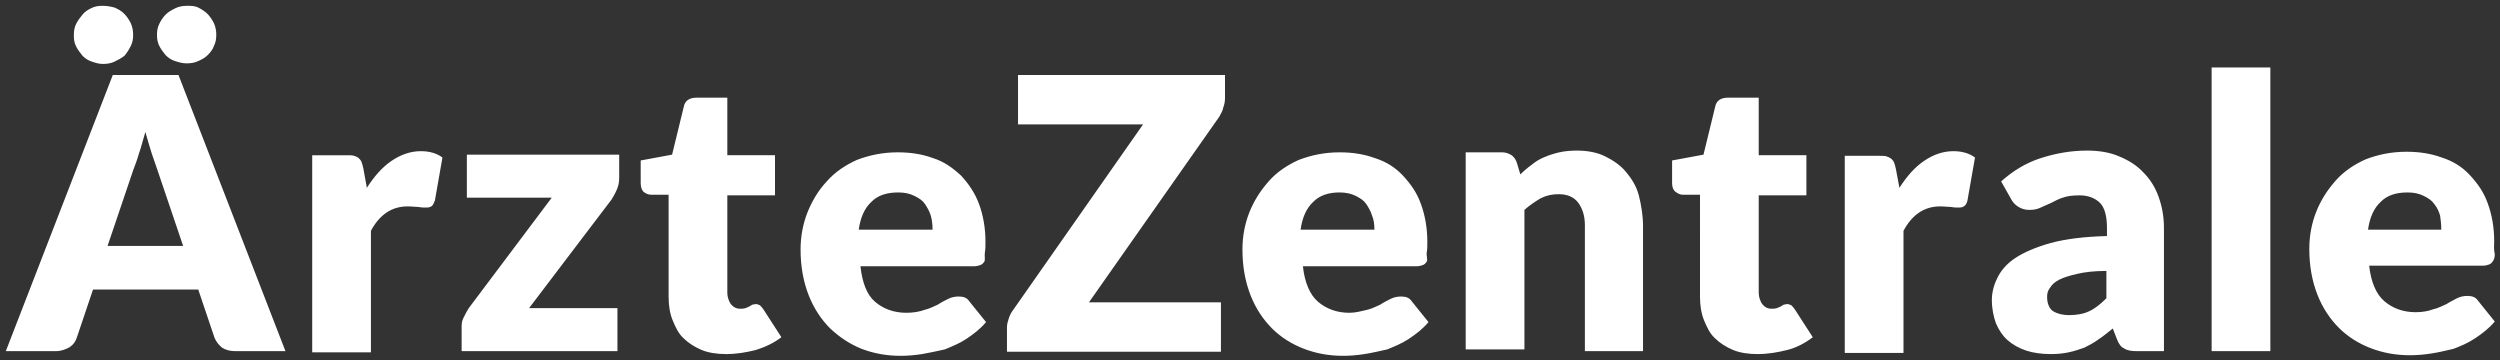 <?xml version="1.0" encoding="utf-8"?>
<!-- Generator: Adobe Illustrator 21.0.3, SVG Export Plug-In . SVG Version: 6.00 Build 0)  -->
<svg version="1.1" id="Layer_1" xmlns="http://www.w3.org/2000/svg" xmlns:xlink="http://www.w3.org/1999/xlink" x="0px" y="0px"
	 viewBox="0 0 430 62" style="enable-background:new 0 0 430 62;" xml:space="preserve">
<rect x="0" y="0" width="430" height="62" fill="#333333" stroke="none"/>
<style type="text/css">
	.st0{fill:#FFFFFF;}
</style>
<g>
	<path class="st0" d="M22.5,7.9c0.3-0.6,0.4-1.2,0.4-1.9c0-0.7-0.1-1.3-0.4-2c-0.3-0.6-0.7-1.2-1.1-1.6c-0.5-0.5-1-0.8-1.7-1.1
		C19,1.1,18.3,1,17.6,1c-0.7,0-1.3,0.1-1.9,0.4S14.6,2,14.2,2.5s-0.8,1-1.1,1.6c-0.3,0.6-0.4,1.2-0.4,2s0.1,1.3,0.4,1.9
		s0.7,1.1,1.1,1.6c0.5,0.5,1,0.8,1.6,1s1.2,0.4,1.9,0.4c0.7,0,1.4-0.1,2-0.4s1.2-0.6,1.7-1C21.9,9,22.2,8.5,22.5,7.9 M36.8,7.9
		c0.3-0.6,0.4-1.2,0.4-1.9c0-0.7-0.1-1.3-0.4-2c-0.3-0.6-0.7-1.2-1.1-1.6s-1-0.8-1.6-1.1S32.8,1,32.2,1c-0.7,0-1.4,0.1-2,0.4
		S29,2,28.5,2.5c-0.5,0.5-0.8,1-1.1,1.6S27,5.3,27,6s0.1,1.3,0.4,1.9c0.3,0.6,0.7,1.1,1.1,1.6c0.5,0.5,1,0.8,1.6,1s1.3,0.4,2,0.4
		c0.7,0,1.4-0.1,2-0.4c0.7-0.3,1.2-0.6,1.6-1C36.2,9,36.6,8.5,36.8,7.9 M31.5,42.3h-13l4.4-13c0.3-0.8,0.7-1.8,1-2.9
		c0.4-1.1,0.7-2.4,1.1-3.7c0.4,1.3,0.7,2.5,1.1,3.7c0.4,1.1,0.7,2.1,1,2.9L31.5,42.3z M40.5,60.4h8.6L30.7,12.9H19.4L1,60.4h8.6
		c0.9,0,1.7-0.3,2.4-0.7c0.7-0.5,1-1,1.2-1.6l2.8-8.3h18.1l2.8,8.3c0.3,0.7,0.7,1.2,1.3,1.7C38.8,60.2,39.6,60.4,40.5,60.4
		 M74.8,34.5l1.3-7.4c-0.9-0.7-2.2-1.1-3.7-1.1c-1.8,0-3.5,0.6-5.1,1.7c-1.6,1.1-2.9,2.6-4.2,4.6L62.5,29c-0.1-0.5-0.2-0.8-0.3-1.1
		c-0.1-0.3-0.3-0.5-0.5-0.7c-0.2-0.2-0.5-0.3-0.8-0.4c-0.3-0.1-0.8-0.1-1.2-0.1h-6v33.9h10.1V39.7c1.5-2.8,3.6-4.2,6.3-4.2
		c0.8,0,1.4,0.1,1.9,0.1c0.5,0.1,0.9,0.1,1.3,0.1c0.5,0,0.8-0.1,1-0.3C74.5,35.3,74.6,34.9,74.8,34.5 M106.1,32.6
		c0.3-0.7,0.4-1.3,0.4-2v-4H80.3V34h14.6L80.7,52.9c-0.4,0.6-0.7,1.2-1,1.8c-0.3,0.6-0.3,1.1-0.3,1.6v4.1h26.8v-7.4H91l14.2-18.7
		C105.5,33.8,105.8,33.3,106.1,32.6 M125.1,50.4V33.6h8.2v-6.9h-8.2v-9.9h-5.3c-1.2,0-2,0.5-2.2,1.6l-2,8.2l-5.4,1v3.9
		c0,0.7,0.2,1.2,0.5,1.5c0.4,0.3,0.8,0.5,1.4,0.5h2.9V51c0,1.5,0.2,2.9,0.7,4.1c0.5,1.2,1,2.3,1.9,3.1c0.8,0.8,1.9,1.5,3.1,2
		c1.2,0.5,2.7,0.7,4.2,0.7c1.8,0,3.5-0.3,5.1-0.7c1.6-0.5,3.1-1.2,4.4-2.2l-3.1-4.8c-0.2-0.3-0.4-0.5-0.6-0.7
		c-0.2-0.1-0.5-0.2-0.7-0.2c-0.2,0-0.4,0.1-0.6,0.1c-0.2,0.1-0.3,0.2-0.5,0.3c-0.2,0.1-0.4,0.2-0.7,0.3c-0.3,0.1-0.6,0.1-0.9,0.1
		c-0.7,0-1.2-0.3-1.6-0.8C125.4,51.9,125.1,51.1,125.1,50.4 M160.4,39.5h-12.7c0.3-2.1,1-3.7,2.2-4.8c1.1-1.1,2.6-1.6,4.6-1.6
		c1.1,0,2,0.2,2.8,0.6c0.8,0.4,1.4,0.8,1.8,1.4s0.8,1.3,1,2S160.4,38.6,160.4,39.5 M169.4,43.4c0.1-0.5,0.1-1.1,0.1-1.8
		c0-2.4-0.4-4.6-1.1-6.5c-0.7-1.9-1.8-3.5-3.1-4.9c-1.4-1.3-2.9-2.4-4.8-3c-1.9-0.7-3.9-1-6.1-1c-2.6,0-4.9,0.5-7,1.3
		c-2,0.9-3.8,2.1-5.2,3.7c-1.4,1.5-2.5,3.3-3.3,5.3c-0.8,2-1.2,4.2-1.2,6.4c0,3,0.5,5.6,1.4,7.9c0.9,2.3,2.2,4.2,3.7,5.7
		c1.6,1.5,3.4,2.7,5.4,3.5c2.1,0.8,4.3,1.2,6.7,1.2c1.2,0,2.4-0.1,3.7-0.3c1.2-0.2,2.5-0.5,3.9-0.8c1.2-0.5,2.5-1,3.7-1.8
		c1.2-0.8,2.4-1.7,3.4-2.9l-2.9-3.6c-0.4-0.6-1-0.8-1.8-0.8c-0.6,0-1.2,0.1-1.8,0.4c-0.6,0.3-1.2,0.6-1.8,1
		c-0.7,0.3-1.4,0.7-2.3,0.9c-0.8,0.3-1.9,0.5-3.1,0.5c-2.2,0-4-0.7-5.4-1.9c-1.4-1.2-2.2-3.3-2.5-6.1h19.5c0.5,0,0.8-0.1,1.1-0.2
		c0.3-0.1,0.5-0.3,0.7-0.6S169.3,43.9,169.4,43.4 M210.4,18.5c0.2-0.5,0.3-1.1,0.3-1.6v-4h-35.6v8.5h21.5l-22.4,32
		c-0.3,0.4-0.5,0.8-0.7,1.4s-0.3,1-0.3,1.5v4.2H210V52h-22.7l22.4-31.9C210,19.5,210.3,19.1,210.4,18.5 M236.4,39.5h-12.7
		c0.3-2.1,1-3.7,2.2-4.8c1.1-1.1,2.6-1.6,4.5-1.6c1.1,0,2,0.2,2.8,0.6c0.8,0.4,1.4,0.8,1.8,1.4s0.8,1.3,1,2
		C236.3,37.8,236.4,38.6,236.4,39.5 M245.4,43.4c0.1-0.5,0.1-1.1,0.1-1.8c0-2.4-0.4-4.6-1.1-6.5c-0.7-2-1.8-3.5-3.1-4.9
		c-1.3-1.4-2.9-2.4-4.8-3c-1.9-0.7-3.9-1-6.1-1c-2.6,0-4.9,0.5-7,1.3c-2,0.9-3.8,2.1-5.2,3.7c-1.4,1.6-2.5,3.3-3.3,5.3
		c-0.8,2-1.2,4.2-1.2,6.4c0,3,0.5,5.6,1.4,7.9c0.9,2.3,2.2,4.2,3.7,5.7c1.5,1.5,3.4,2.7,5.5,3.5c2.1,0.8,4.3,1.2,6.7,1.2
		c1.2,0,2.4-0.1,3.7-0.3s2.5-0.5,3.9-0.8c1.2-0.5,2.5-1,3.7-1.8c1.2-0.8,2.4-1.7,3.4-2.9l-2.9-3.6c-0.4-0.6-1-0.8-1.8-0.8
		c-0.6,0-1.2,0.1-1.8,0.4c-0.6,0.3-1.2,0.6-1.8,1c-0.7,0.3-1.4,0.7-2.3,0.9s-1.9,0.5-3,0.5c-2.2,0-4-0.7-5.4-1.9
		c-1.4-1.2-2.3-3.3-2.6-6.1h19.5c0.5,0,0.8-0.1,1.1-0.2c0.3-0.1,0.5-0.3,0.7-0.6S245.3,43.9,245.4,43.4 M272.5,60.4h10.1V38.9
		c0-1.8-0.3-3.6-0.7-5.2s-1.2-2.9-2.2-4.1c-1-1.2-2.2-2-3.6-2.7c-1.4-0.7-3.1-1-4.9-1c-1.1,0-2.1,0.1-3,0.3
		c-0.9,0.2-1.8,0.5-2.5,0.8c-0.8,0.3-1.6,0.8-2.2,1.3c-0.7,0.5-1.4,1.1-2,1.7l-0.6-2c-0.2-0.6-0.5-1-0.9-1.3c-0.5-0.3-1-0.5-1.6-0.5
		h-6.3v33.9h10.1V36.1c0.9-0.8,1.8-1.4,2.8-2c1-0.5,2-0.7,3.1-0.7c1.5,0,2.6,0.5,3.3,1.4s1.2,2.2,1.2,3.9v21.7H272.5z M302.5,50.4
		V33.6h8.2v-6.9h-8.2v-9.9h-5.3c-1.2,0-2,0.5-2.2,1.6l-2,8.2l-5.4,1v3.9c0,0.7,0.2,1.2,0.6,1.5c0.4,0.3,0.8,0.5,1.3,0.5h2.9V51
		c0,1.5,0.2,2.9,0.7,4.1c0.5,1.2,1,2.3,1.9,3.1c0.8,0.8,1.9,1.5,3.1,2c1.2,0.5,2.7,0.7,4.2,0.7c1.8,0,3.5-0.3,5.1-0.7
		s3.1-1.2,4.4-2.2l-3.1-4.8c-0.2-0.3-0.4-0.5-0.6-0.7c-0.2-0.1-0.5-0.2-0.7-0.2c-0.2,0-0.4,0.1-0.6,0.1c-0.2,0.1-0.3,0.2-0.5,0.3
		c-0.2,0.1-0.4,0.2-0.7,0.3c-0.3,0.1-0.6,0.1-0.9,0.1c-0.7,0-1.2-0.3-1.6-0.8C302.8,51.9,302.5,51.1,302.5,50.4 M338.4,34.5l1.3-7.4
		c-0.9-0.7-2.2-1.1-3.7-1.1c-1.8,0-3.5,0.6-5.1,1.7c-1.6,1.1-2.9,2.6-4.2,4.6l-0.6-3.2c-0.1-0.5-0.2-0.8-0.3-1.1
		c-0.1-0.3-0.3-0.5-0.5-0.7c-0.3-0.2-0.5-0.3-0.8-0.4c-0.3-0.1-0.8-0.1-1.2-0.1h-6v33.9h10.1V39.7c1.5-2.8,3.6-4.2,6.3-4.2
		c0.8,0,1.4,0.1,1.9,0.1c0.5,0.1,0.9,0.1,1.3,0.1c0.5,0,0.8-0.1,1-0.3C338.1,35.3,338.3,34.9,338.4,34.5 M362.3,51.3
		c-1,1-2,1.8-2.9,2.2c-1,0.5-2.2,0.7-3.5,0.7c-1.2,0-2.2-0.3-2.8-0.7s-1-1.3-1-2.4c0-0.6,0.1-1.1,0.5-1.6c0.3-0.5,0.8-1,1.6-1.4
		c0.8-0.4,1.8-0.7,3.1-1c1.3-0.3,2.9-0.5,5-0.5L362.3,51.3L362.3,51.3z M367.6,60.4h4.6V39.3c0-2-0.3-3.7-0.9-5.4s-1.5-3.1-2.6-4.2
		c-1.1-1.2-2.5-2.1-4.2-2.8c-1.6-0.7-3.5-1-5.5-1c-2.9,0-5.5,0.5-8,1.3c-2.5,0.8-4.8,2.2-6.8,4l1.8,3.2c0.3,0.5,0.7,0.9,1.2,1.2
		c0.5,0.3,1.1,0.5,1.8,0.5c0.8,0,1.4-0.1,2-0.4c0.6-0.3,1.2-0.5,1.8-0.8c0.6-0.3,1.3-0.7,2-0.9c0.8-0.3,1.8-0.4,2.9-0.4
		c1.5,0,2.7,0.5,3.5,1.3c0.8,0.8,1.2,2.3,1.2,4.3v1.4c-3.9,0.1-7.1,0.5-9.7,1.2c-2.5,0.7-4.6,1.6-6.1,2.6c-1.5,1-2.5,2.2-3.1,3.5
		c-0.6,1.2-0.9,2.5-0.9,3.7c0,1.5,0.3,2.9,0.7,4c0.5,1.2,1.2,2.2,2,2.9c0.9,0.8,2,1.4,3.2,1.8c1.2,0.4,2.7,0.6,4.2,0.6
		c1.2,0,2.2-0.1,3.1-0.3c1-0.2,1.8-0.5,2.7-0.8c0.8-0.4,1.6-0.8,2.4-1.4c0.8-0.5,1.6-1.2,2.5-1.9l0.7,1.8c0.3,0.8,0.7,1.4,1.2,1.6
		C365.9,60.3,366.6,60.4,367.6,60.4 M380.4,60.4h10.1V11.6h-10.1V60.4z M419.9,39.5h-12.6c0.3-2.1,1-3.7,2.2-4.8
		c1.1-1.1,2.6-1.6,4.6-1.6c1.1,0,2,0.2,2.8,0.6c0.8,0.4,1.4,0.8,1.8,1.4c0.5,0.6,0.8,1.3,1,2C419.8,37.8,419.9,38.6,419.9,39.5
		 M429,41.5c0-2.4-0.4-4.6-1.1-6.5c-0.7-2-1.8-3.5-3.1-4.9c-1.3-1.4-2.9-2.4-4.8-3c-1.9-0.7-3.9-1-6.1-1c-2.6,0-4.9,0.5-7,1.3
		c-2,0.9-3.8,2.1-5.2,3.7c-1.4,1.6-2.5,3.3-3.3,5.3s-1.2,4.2-1.2,6.4c0,3,0.5,5.6,1.4,7.9c0.9,2.3,2.2,4.2,3.7,5.7
		c1.5,1.5,3.4,2.7,5.5,3.5c2.1,0.8,4.3,1.2,6.7,1.2c1.2,0,2.4-0.1,3.7-0.3c1.3-0.2,2.5-0.5,3.8-0.8c1.3-0.5,2.5-1,3.7-1.8
		c1.2-0.8,2.4-1.7,3.4-2.9l-2.9-3.6c-0.4-0.6-1-0.8-1.8-0.8c-0.6,0-1.2,0.1-1.8,0.4c-0.5,0.3-1.2,0.6-1.8,1
		c-0.7,0.3-1.4,0.7-2.3,0.9c-0.8,0.3-1.8,0.5-3,0.5c-2.2,0-4-0.7-5.4-1.9c-1.4-1.2-2.3-3.3-2.6-6.1h19.5c0.5,0,0.8-0.1,1.1-0.2
		s0.5-0.3,0.7-0.6s0.3-0.7,0.3-1.2C428.9,42.9,429,42.3,429,41.5"/>
</g>
</svg>
